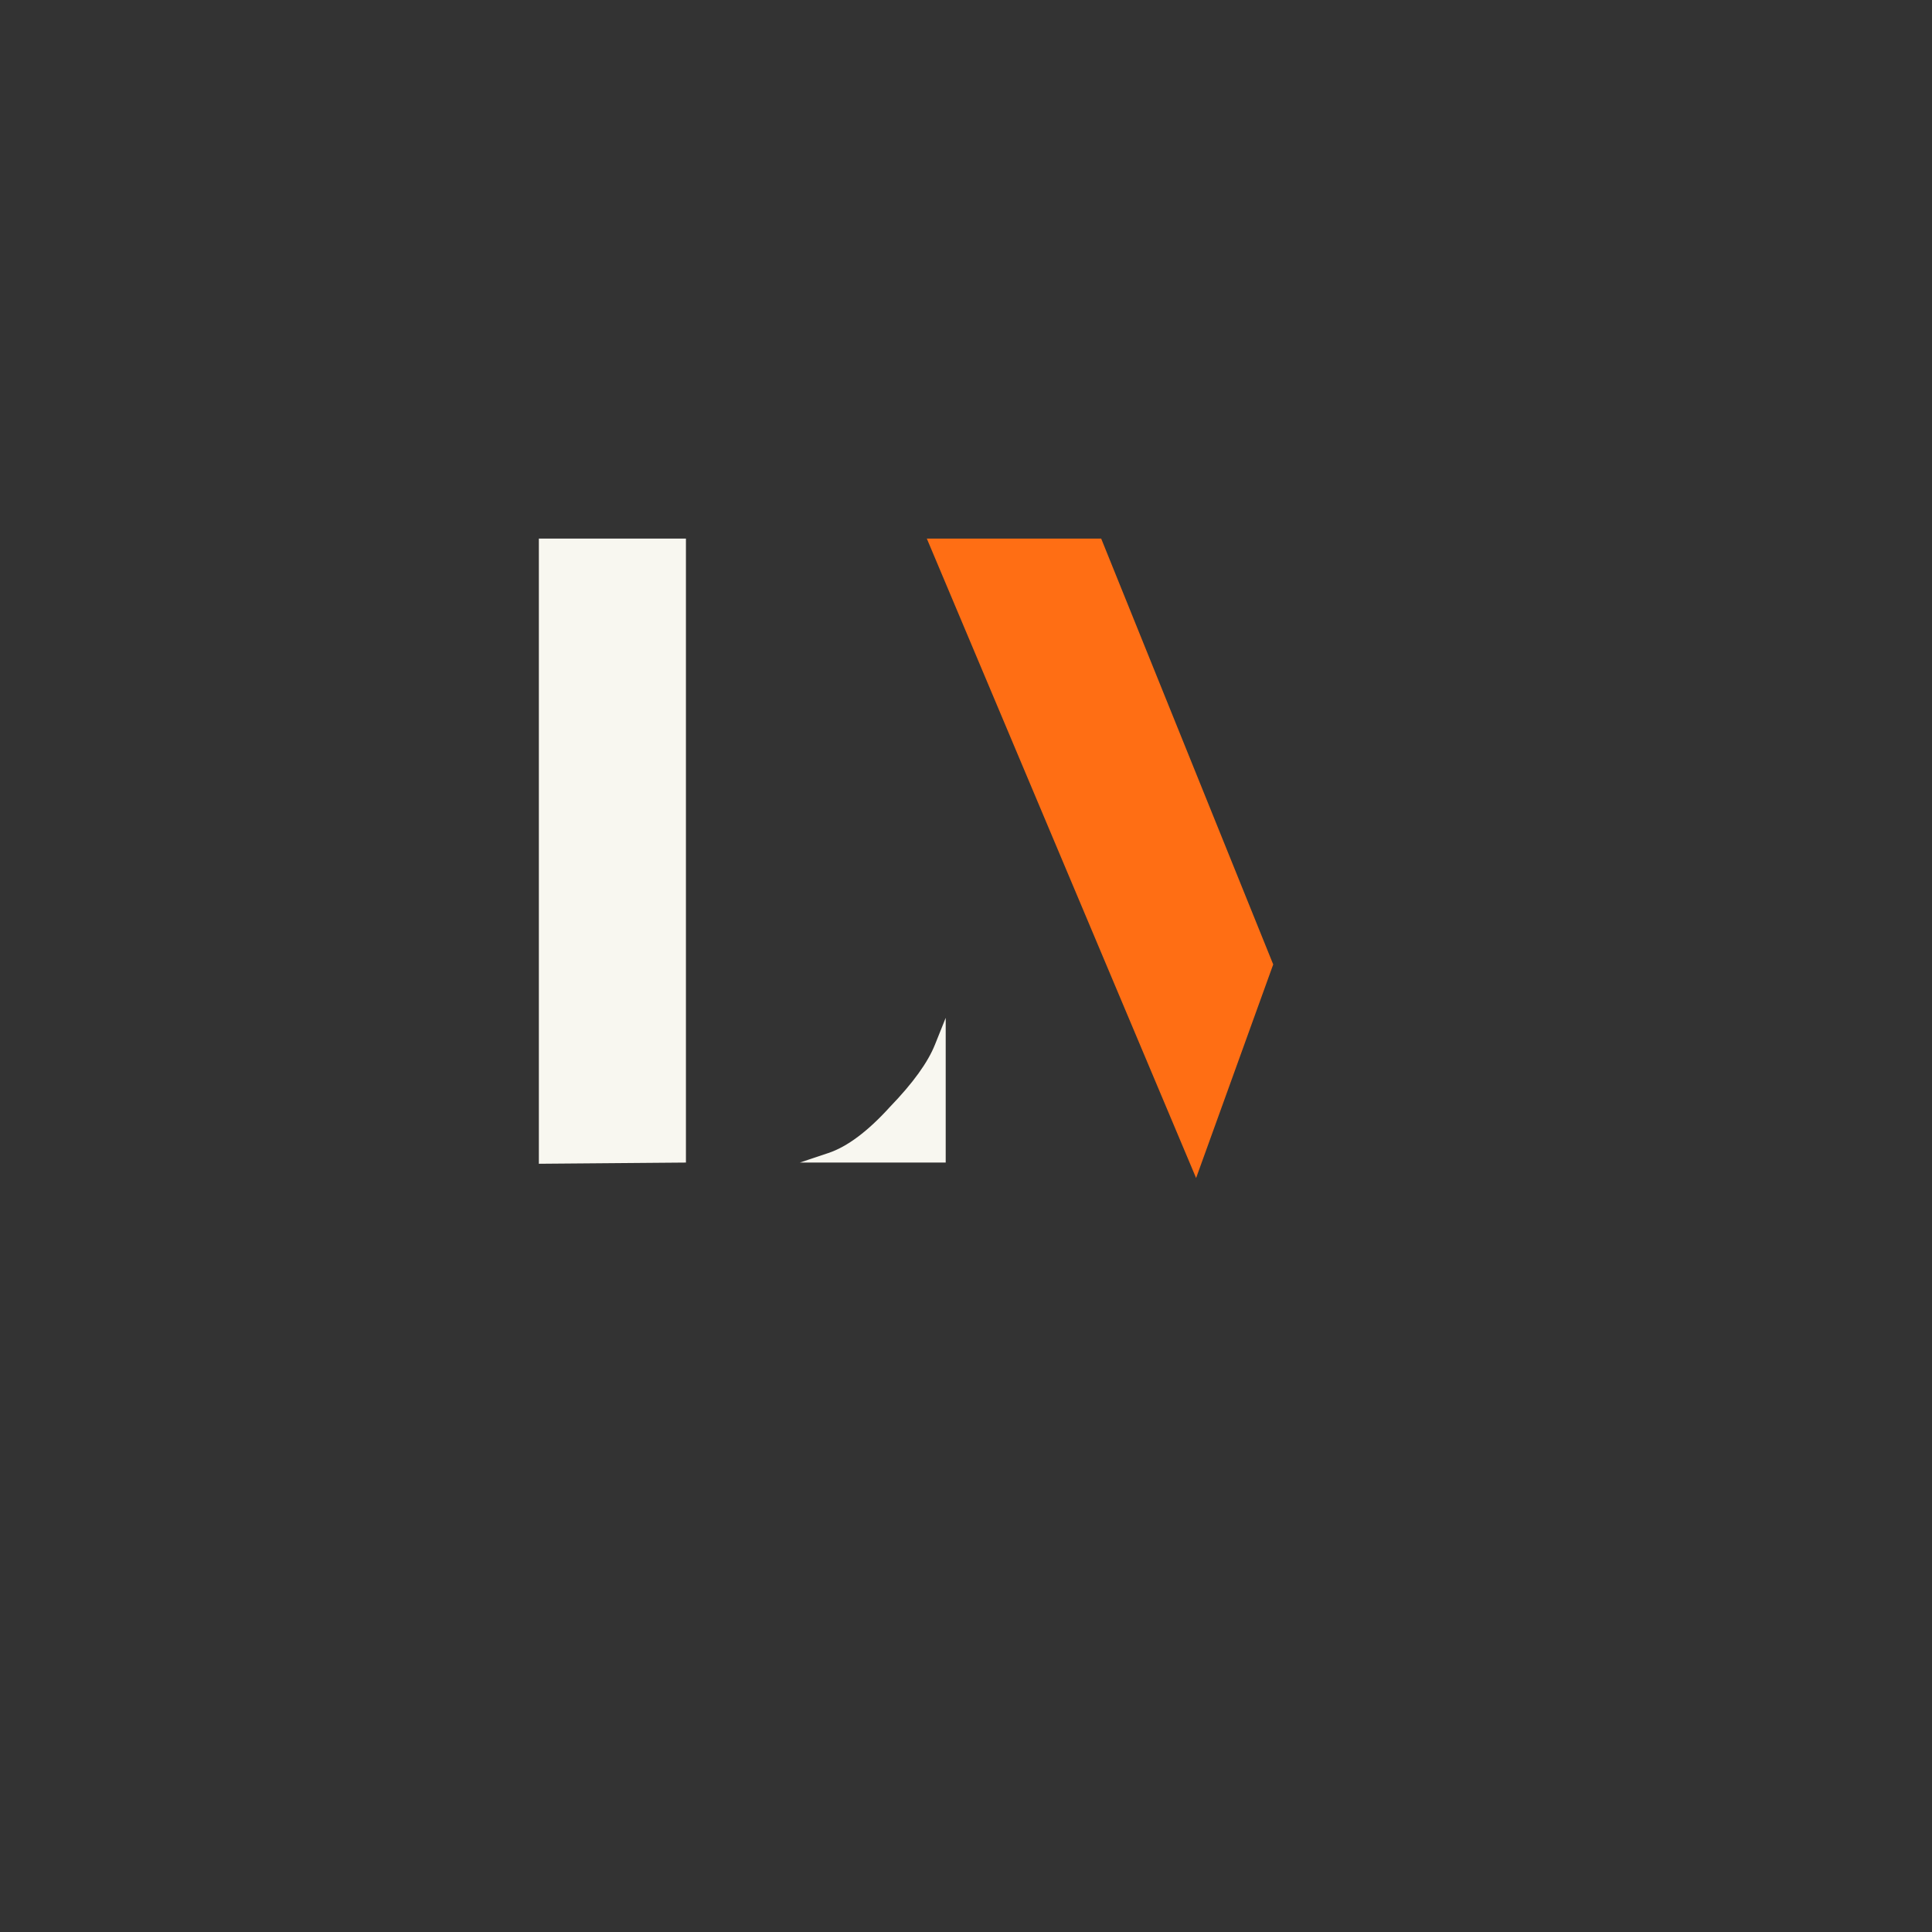 <?xml version="1.0" encoding="UTF-8"?>
<svg xmlns="http://www.w3.org/2000/svg" xmlns:xlink="http://www.w3.org/1999/xlink" width="500" zoomAndPan="magnify" viewBox="0 0 375 375" height="500" preserveAspectRatio="xMidYMid meet" version="1.0">
  <rect x="0" y="0" width="375" height="375" fill="#333333" stroke="none"/>
  <defs>
    <g></g>
  </defs>
  <g fill="#f8f7f0" fill-opacity="1">
    <g transform="translate(94.92, 225.886)">
      <g>
        <path d="M 9.672 0 L 9.672 -121.344 L 38.219 -121.344 L 38.219 -0.234 Z M 60.328 -0.234 C 60.328 -0.234 62.164 -0.848 65.844 -2.078 C 69.531 -3.305 73.523 -6.297 77.828 -11.047 C 82.273 -15.648 85.188 -19.68 86.562 -23.141 C 87.945 -26.598 88.641 -28.328 88.641 -28.328 L 88.641 -0.234 Z M 60.328 -0.234 "></path>
      </g>
    </g>
  </g>
  <g fill="#ff6e14" fill-opacity="1">
    <g transform="translate(170.224, 225.886)">
      <g>
        <path d="M 61.938 2.766 L 9.672 -121.344 L 43.516 -121.344 L 76.906 -38.688 Z M 61.938 2.766 "></path>
      </g>
    </g>
  </g>
</svg>
